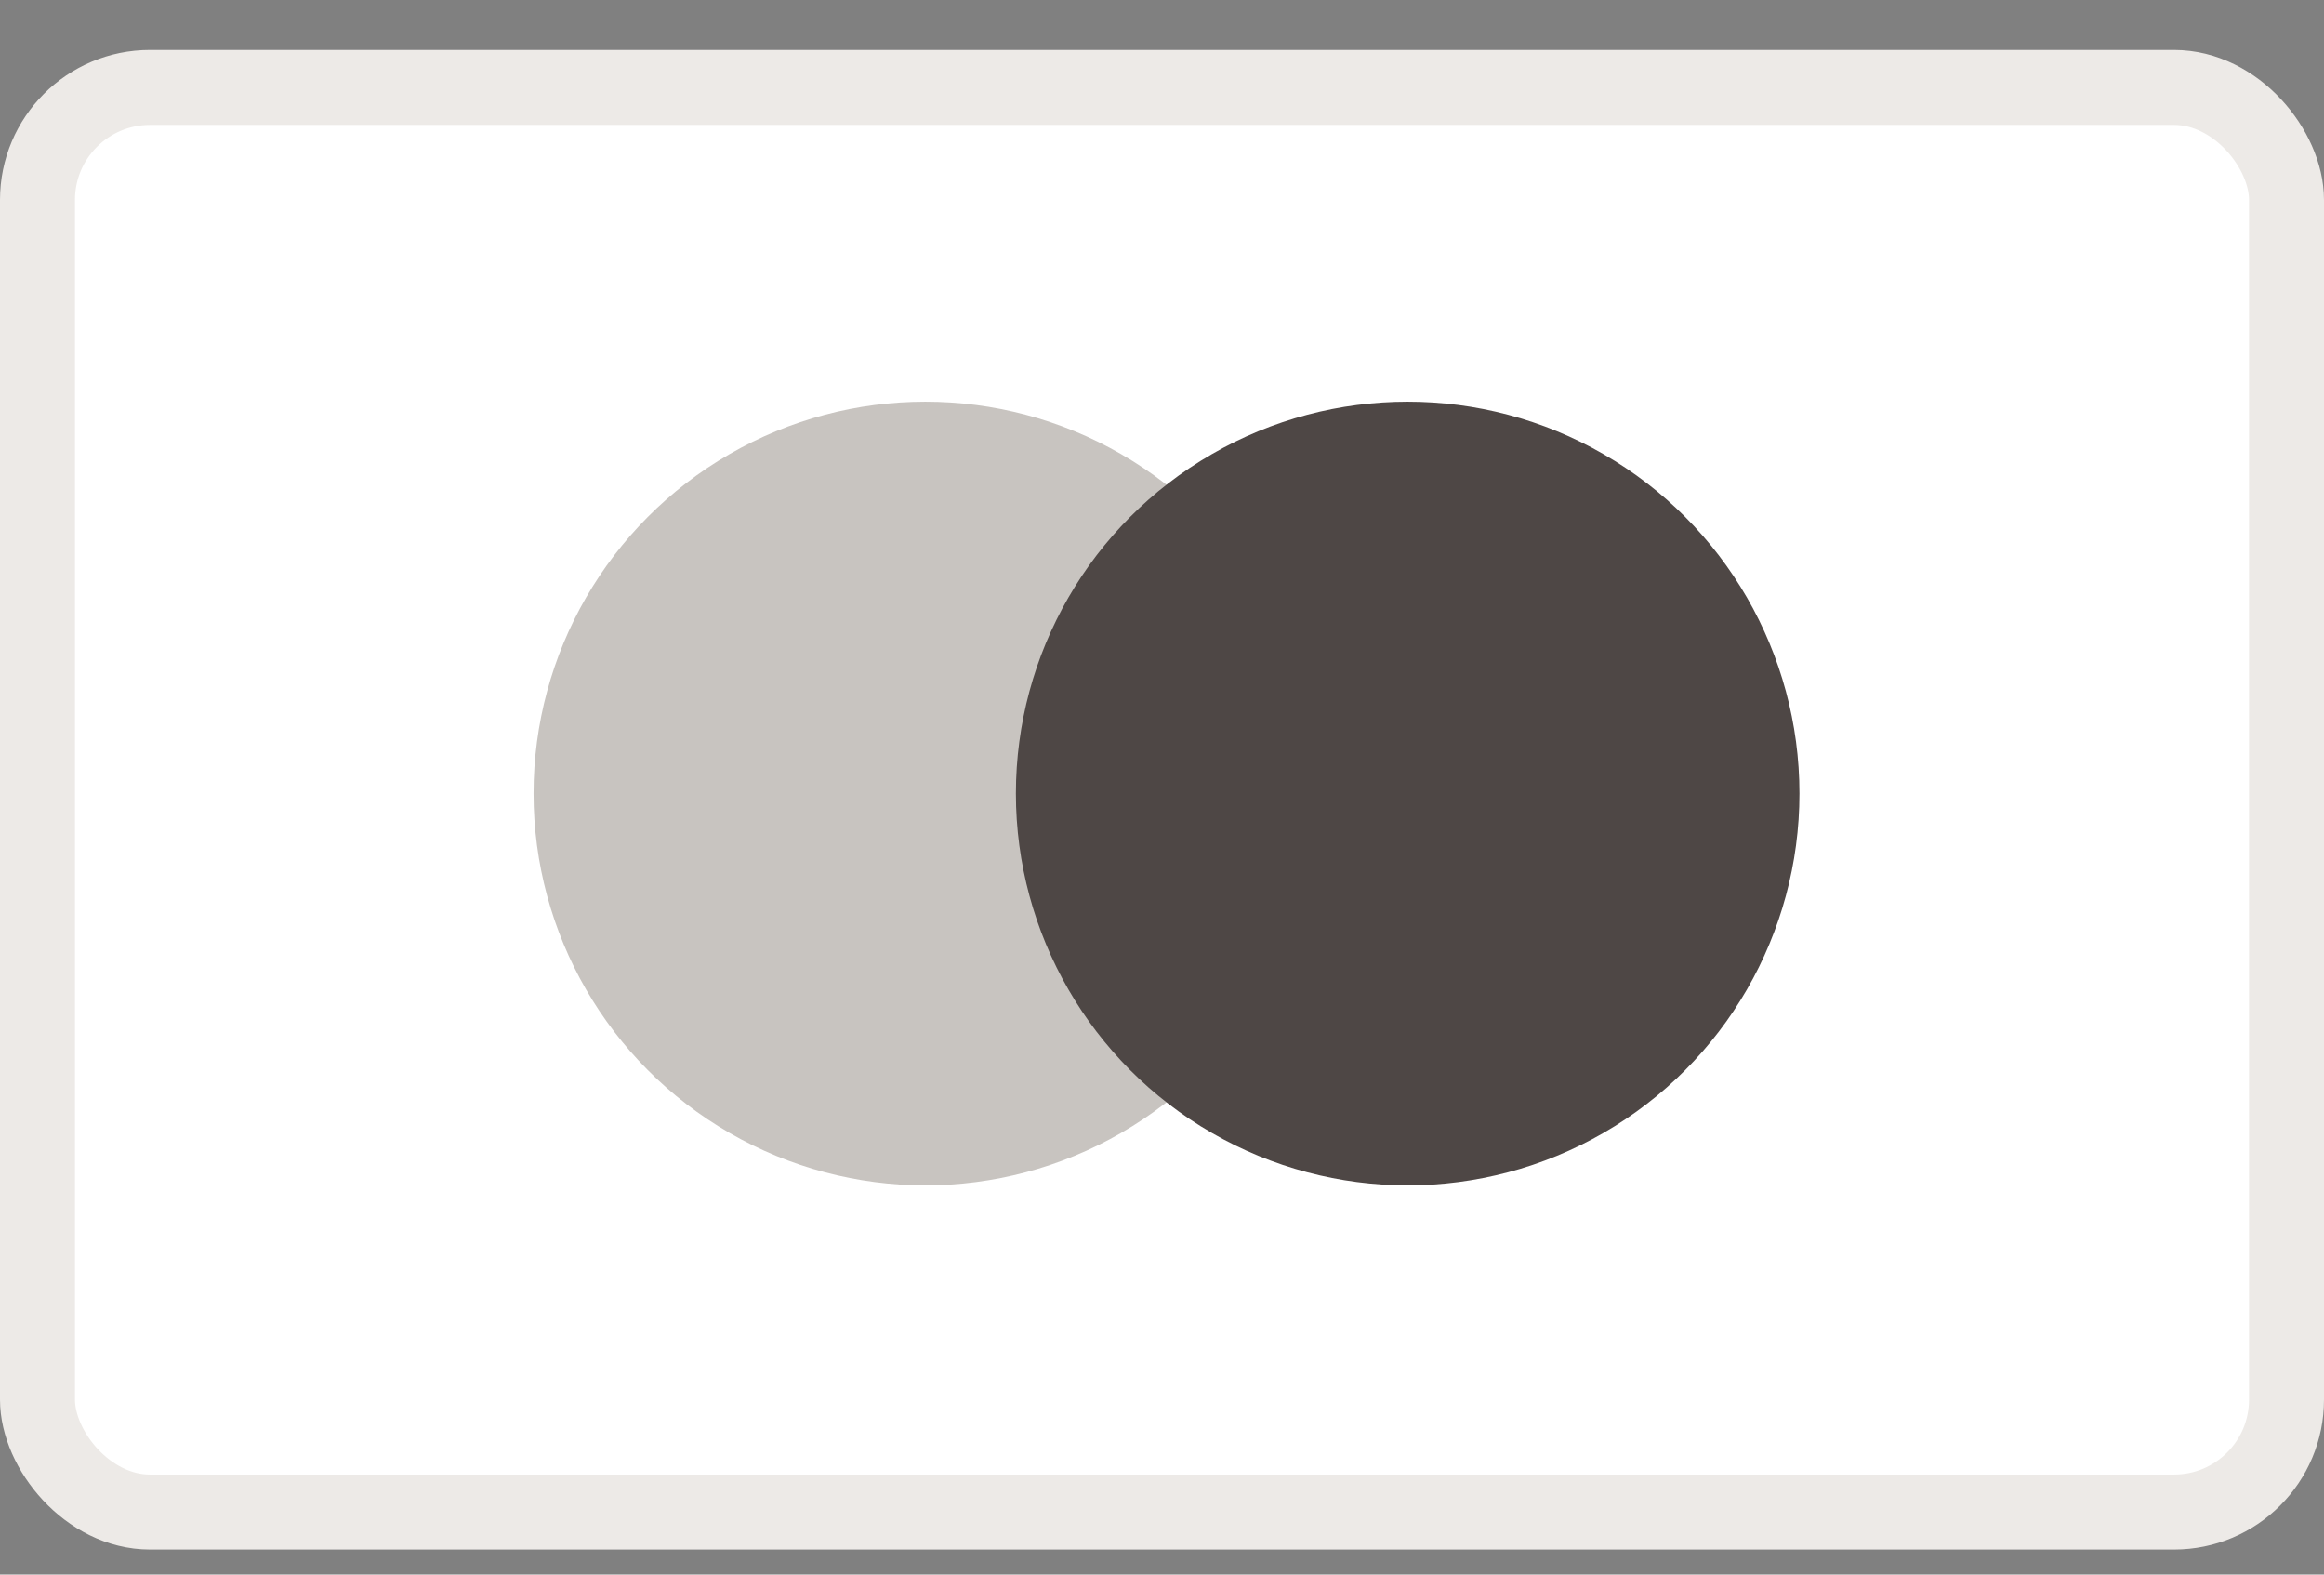 <svg width="31" height="21" viewBox="0 0 31 21" fill="none" xmlns="http://www.w3.org/2000/svg">
<rect x="0" y="0" width="31" height="21" fill="#808080" stroke="none"/>
<rect x="0.5" y="1.166" width="30" height="19" rx="1.5" fill="white"/>
<rect x="0.5" y="1.166" width="30" height="19" rx="1.5" stroke="#EDEAE7"/>
<circle cx="12.343" cy="10.583" r="5.226" fill="#C8C4C0"/>
<circle cx="18.777" cy="10.583" r="5.226" fill="#4E4745"/>
</svg>
